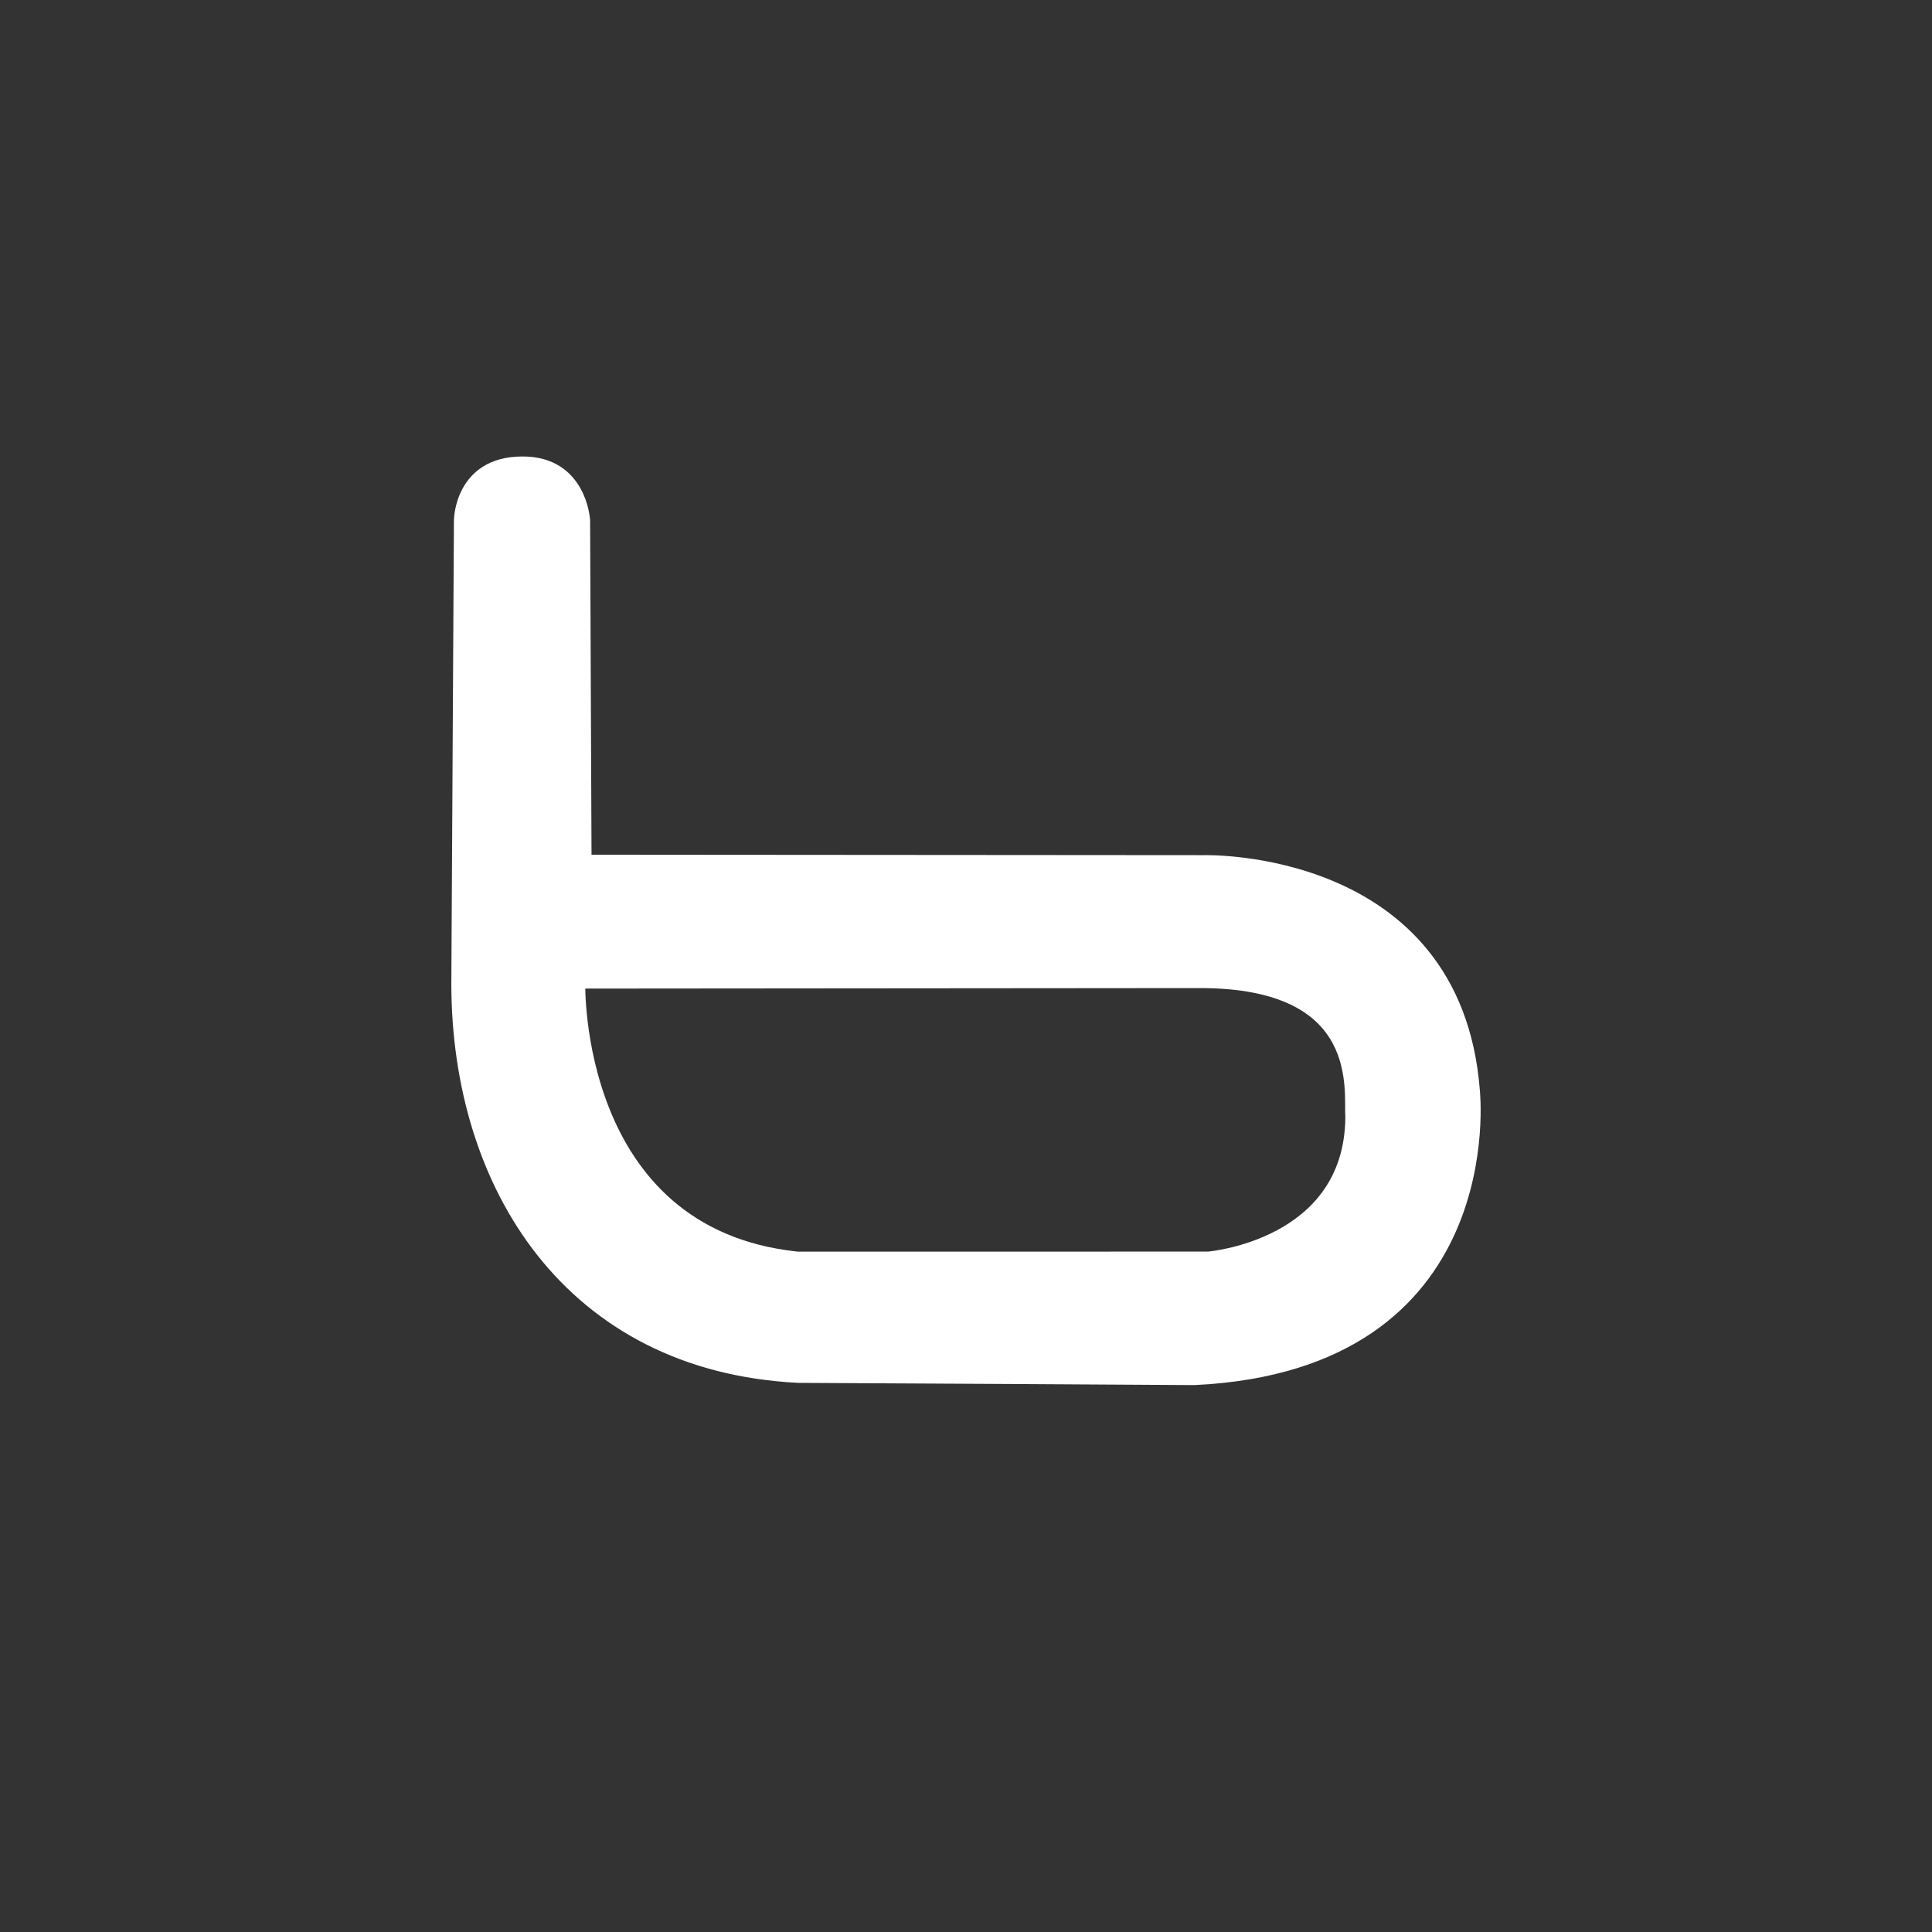 <?xml version="1.0" encoding="UTF-8"?>
<svg xmlns="http://www.w3.org/2000/svg" xmlns:xlink="http://www.w3.org/1999/xlink" width="470" height="470" viewBox="0 0 470 470">
  <rect x="0" y="0" width="470" height="470" fill="#333333" stroke="none"/>
  <defs>
    <style>.a{clip-path:url(#b);}.b{fill:#fff;stroke:#fff;stroke-width:3px;}</style>
    <clipPath id="b">
      <rect width="470" height="470"></rect>
    </clipPath>
  </defs>
  <g id="a" class="a">
    <g transform="translate(111.296 112.548)">
      <path class="b" d="M247.209-748.246c-4.535-57.573-65.709-55.729-65.709-55.729l-150.39-.111-.352-82.824s-.738-14.181-15.068-14.052C.7-900.9.631-886.91.631-886.91S0-774.256,0-774.167c.048,49.073,27.387,92.75,82.89,95.567.08,0,96.4.505,96.45.542C254.544-681.726,247.217-748.062,247.209-748.246Zm-29.724,6.66c-.331,31.268-34.813,34.047-34.813,34.047s-99.754.039-100.1,0c-54.665-5.786-52.993-66.977-52.993-66.977l150.938-.125c41.051-.059,36.471,26.872,36.972,33.054" transform="translate(0 900.963)"></path>
    </g>
  </g>
</svg>
